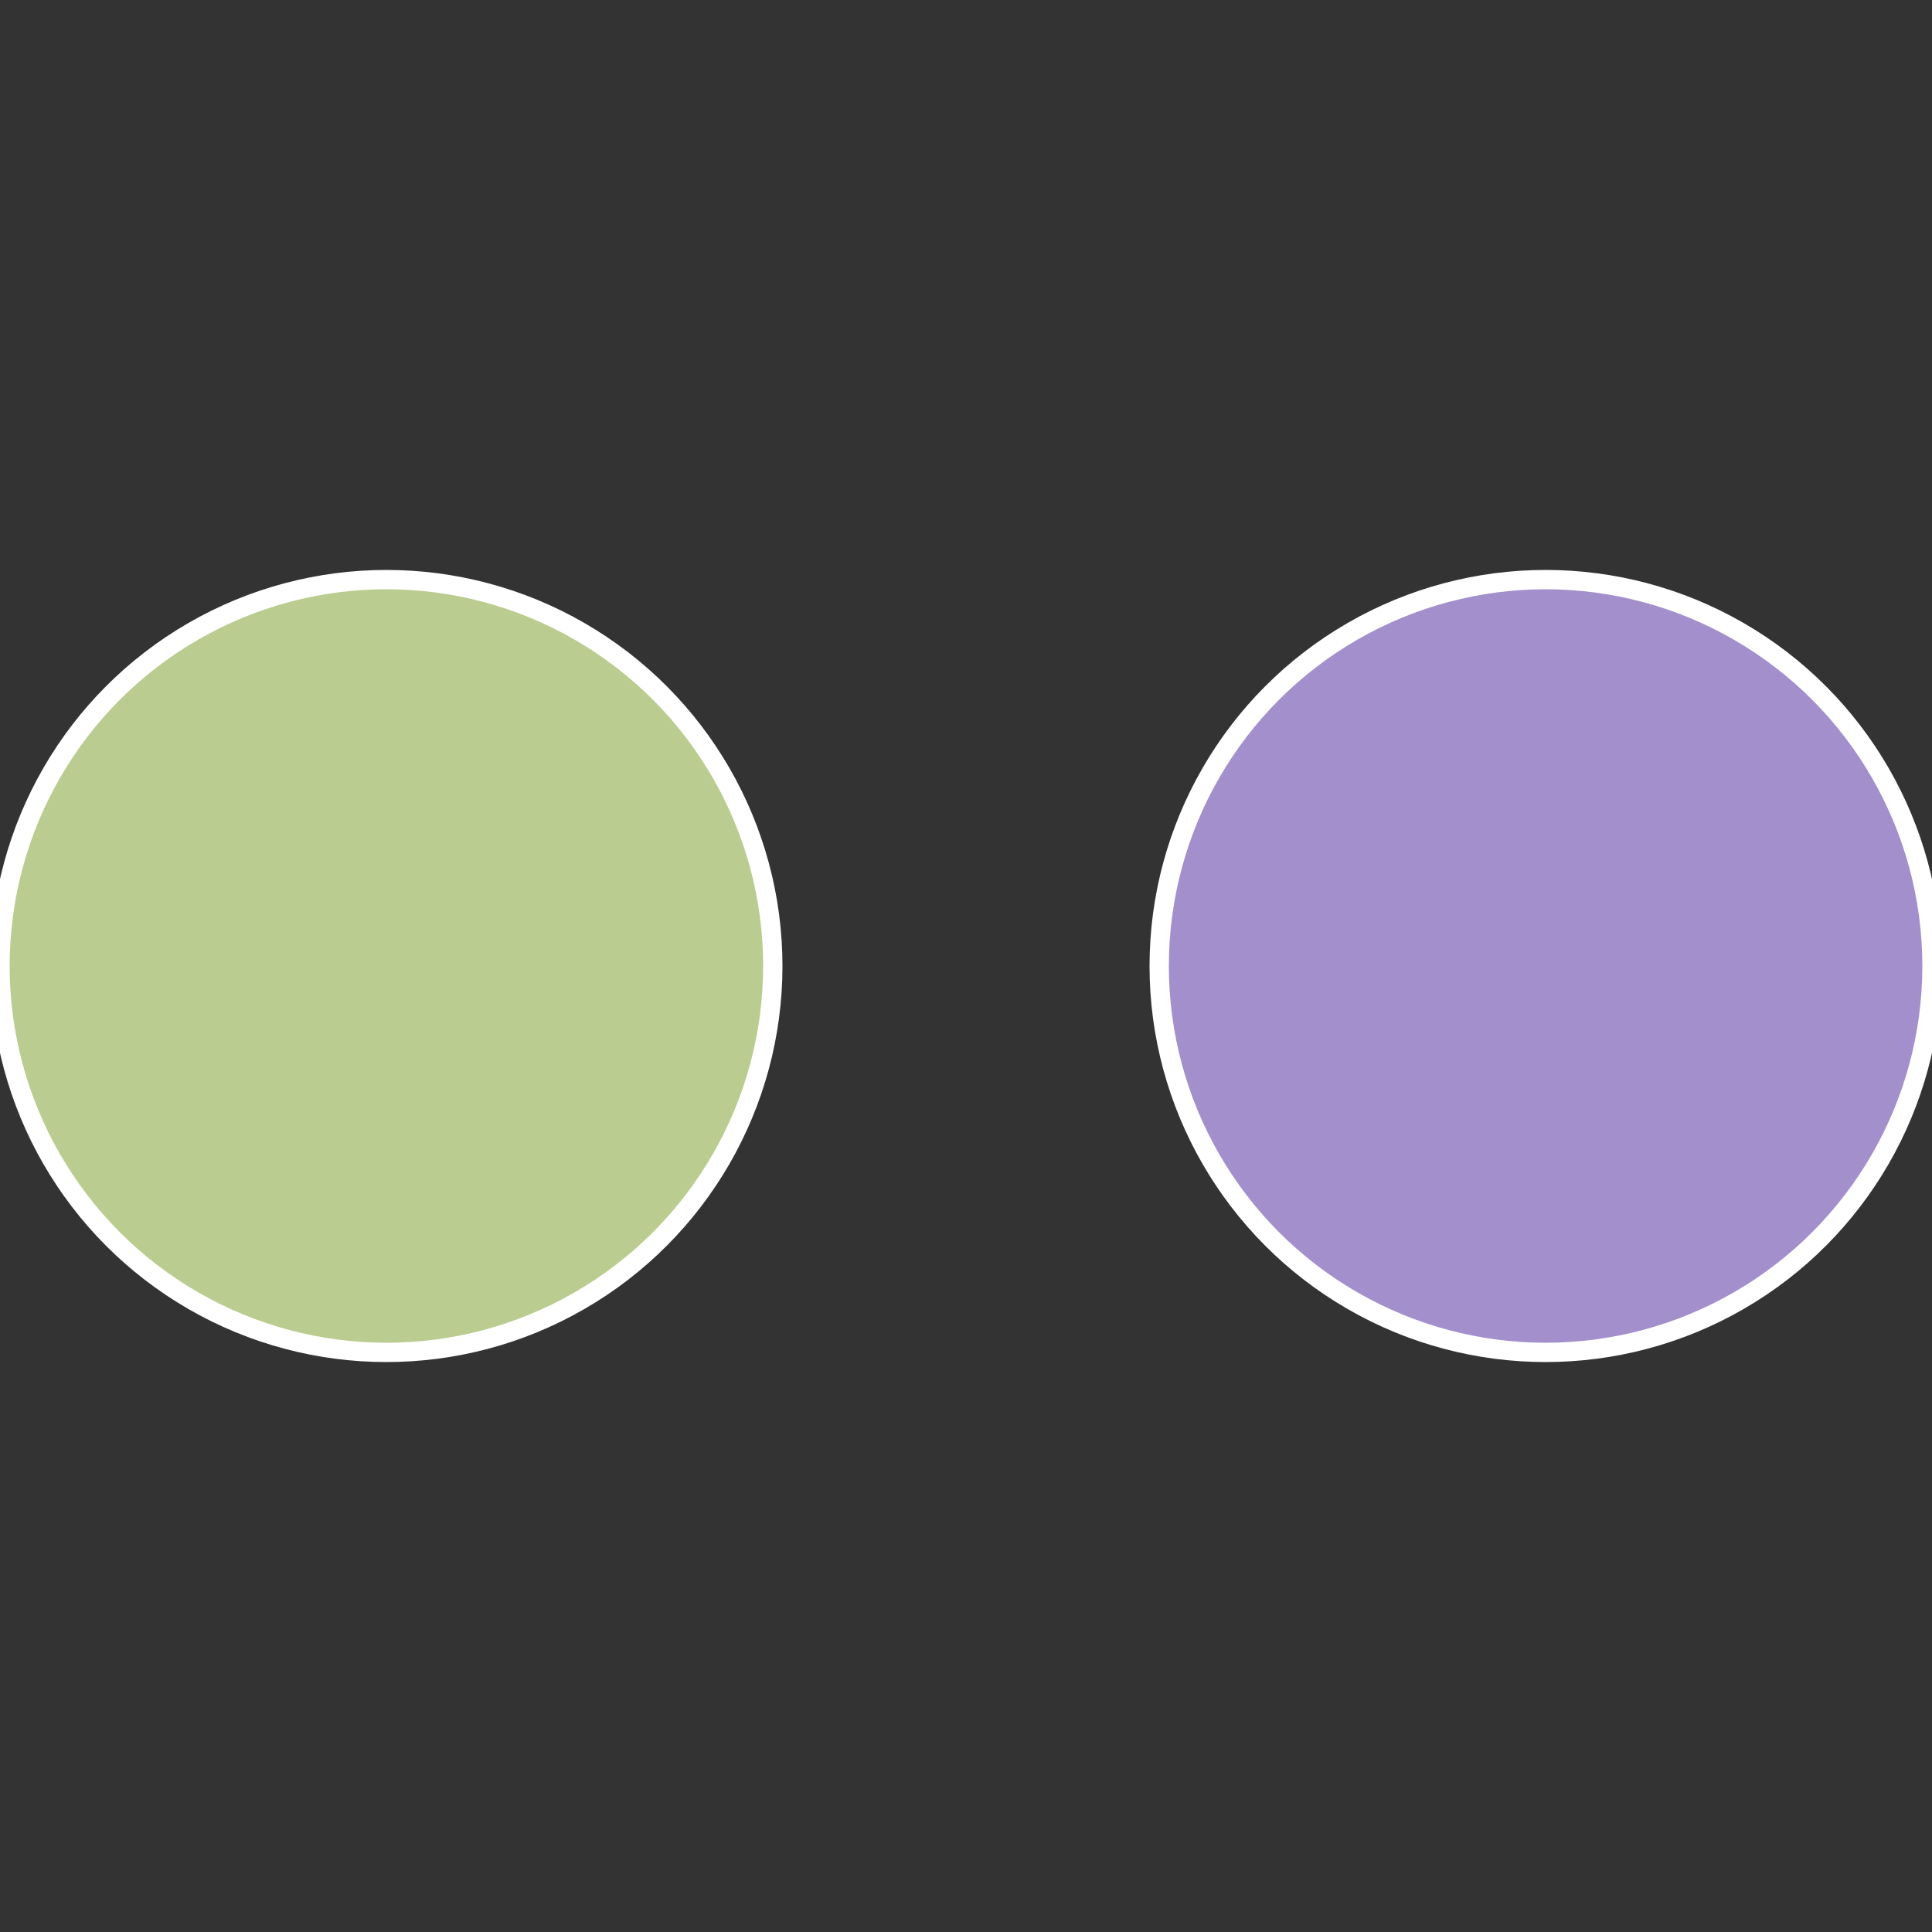 <?xml version="1.0" standalone="no"?>
<svg width="500" height="500" viewBox="-1 -1 2 2" xmlns="http://www.w3.org/2000/svg">
 
                <rect x="-1" y="-1" width="2" height="2" fill="#333333" stroke="none"/>
 
                <circle cx="0.6" cy="0" r="0.4" fill="#a28fcc" stroke="#fff" stroke-width="1%" />
             
                <circle cx="-0.6" cy="7.3478807948841E-17" r="0.4" fill="#bacc8f" stroke="#fff" stroke-width="1%" />
            </svg>
